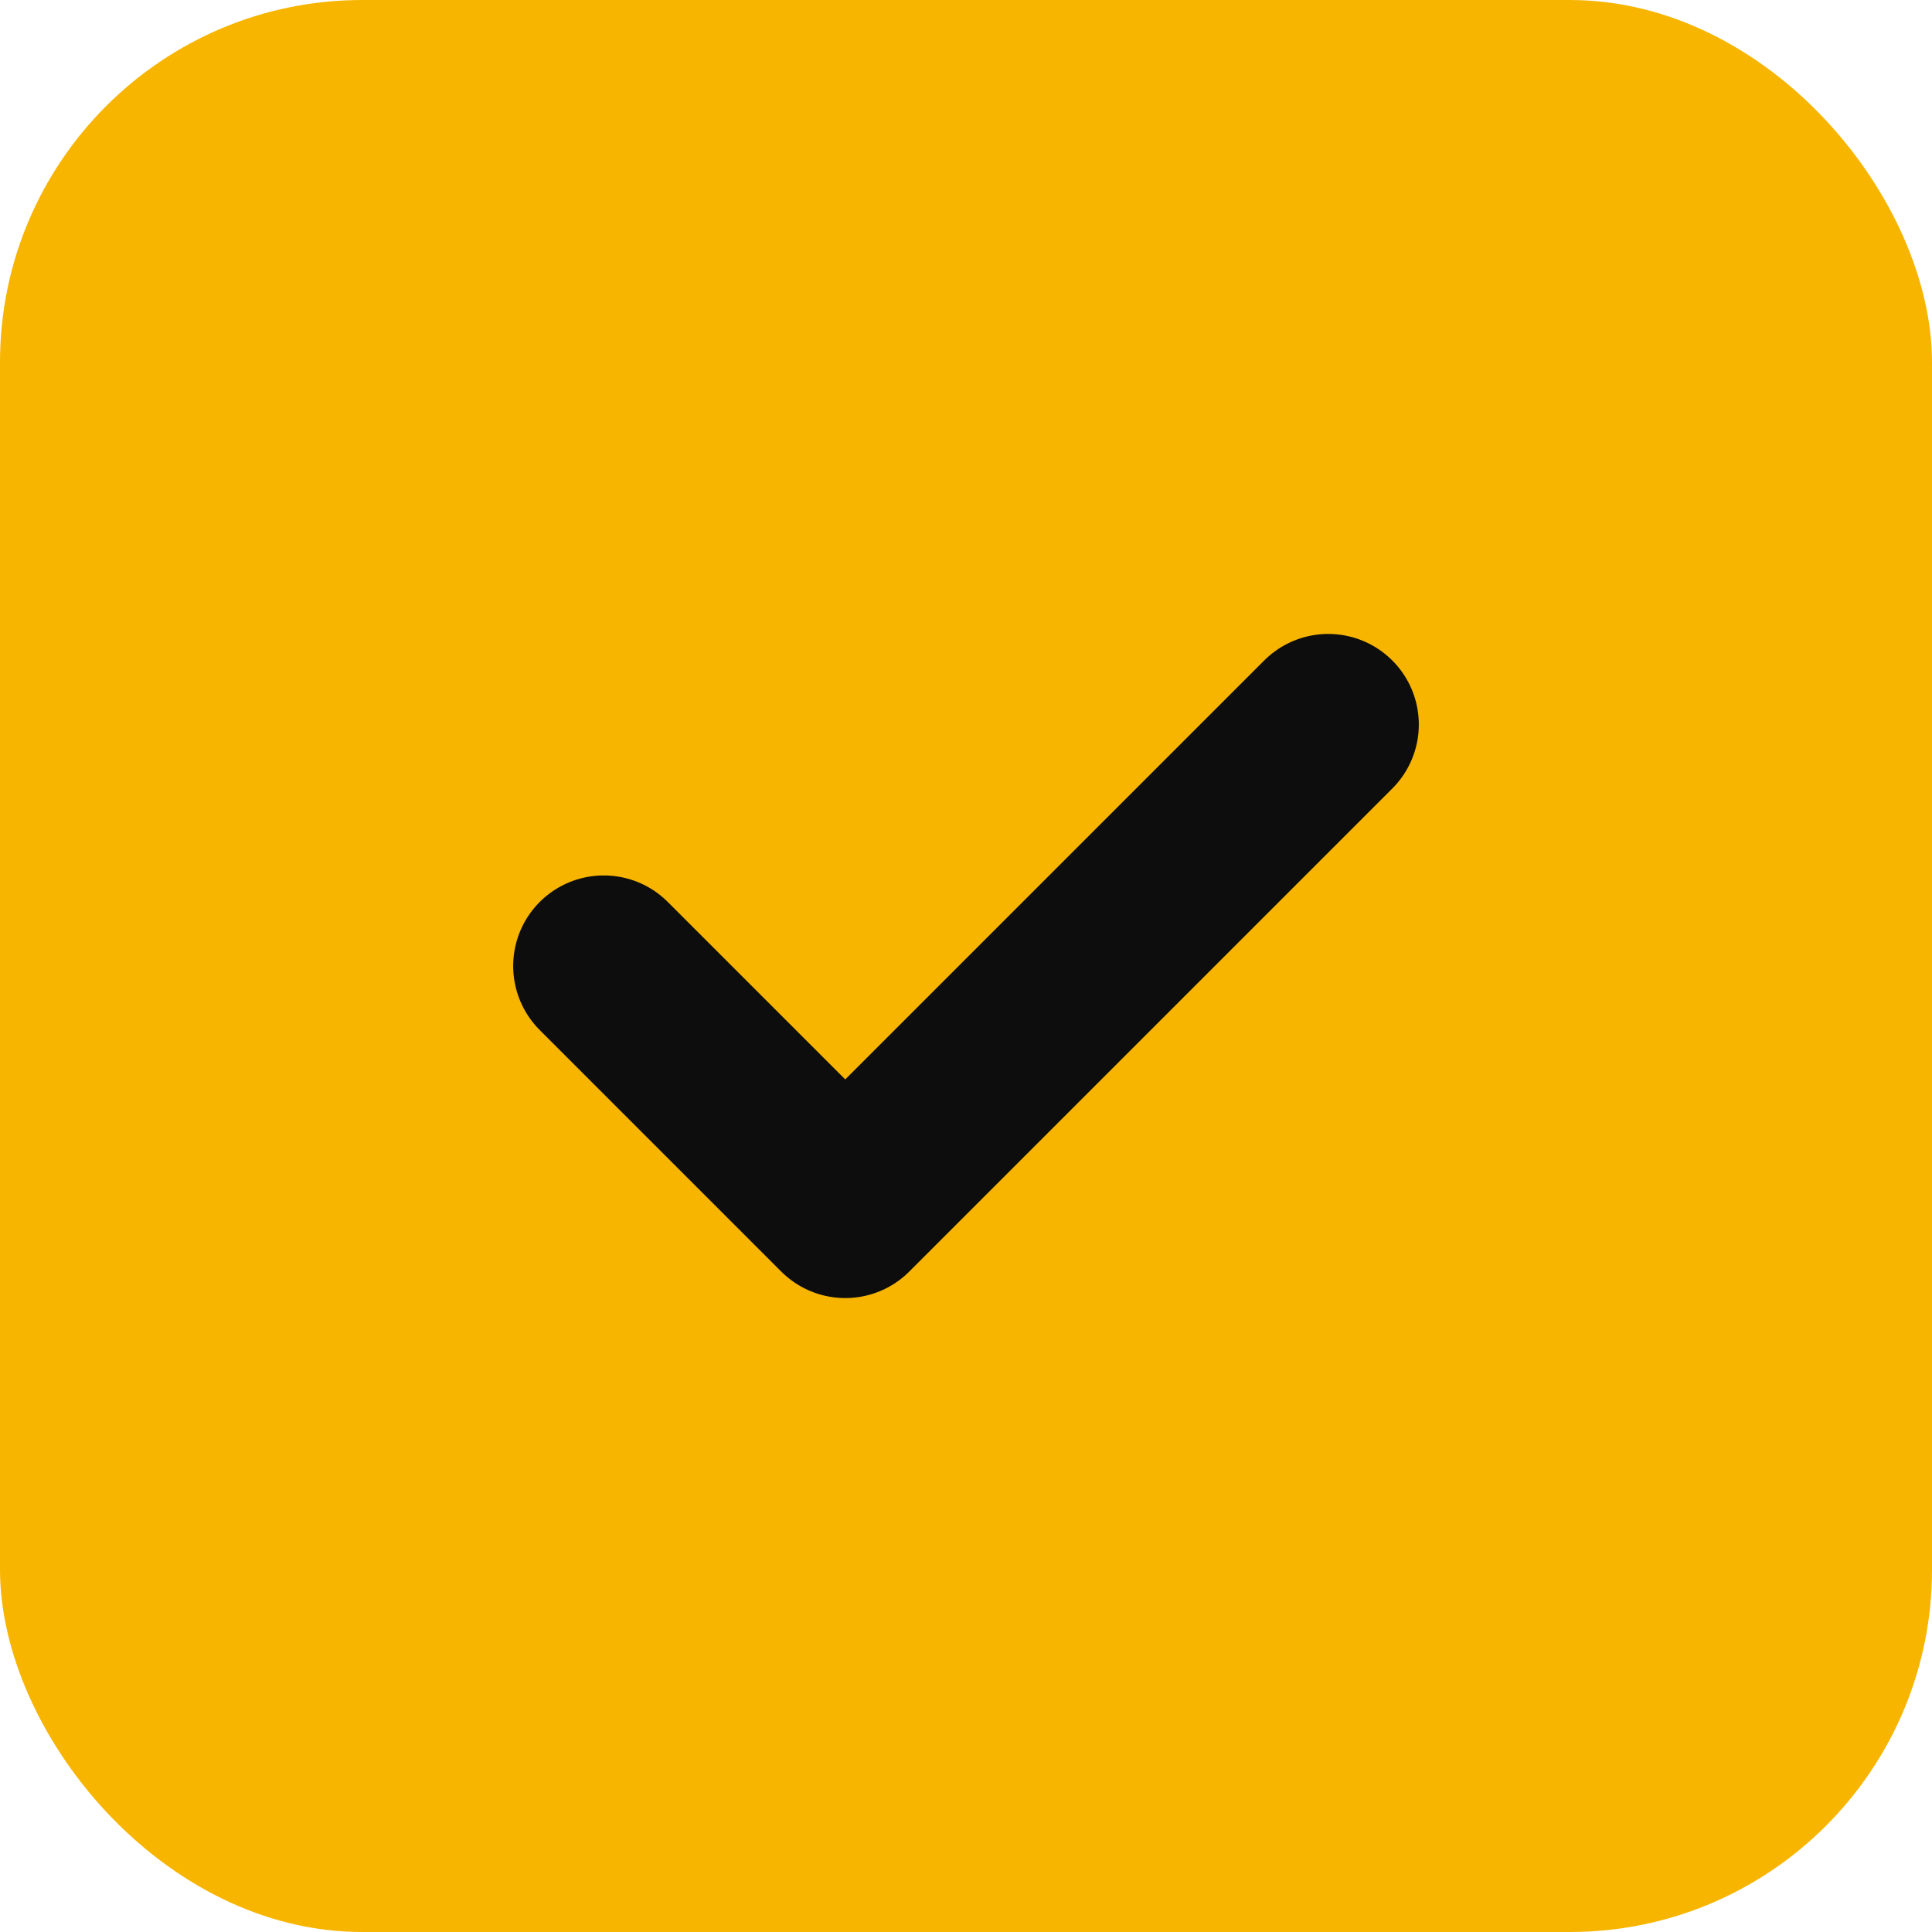 <svg xmlns="http://www.w3.org/2000/svg" viewBox="0 0 32 32">
  <rect width="32" height="32" rx="6" fill="#F7B500"/>
  <path d="M10 16l4 4 8-8" stroke="#0D0D0D" stroke-width="3" stroke-linecap="round" stroke-linejoin="round" fill="none"/>
</svg>
